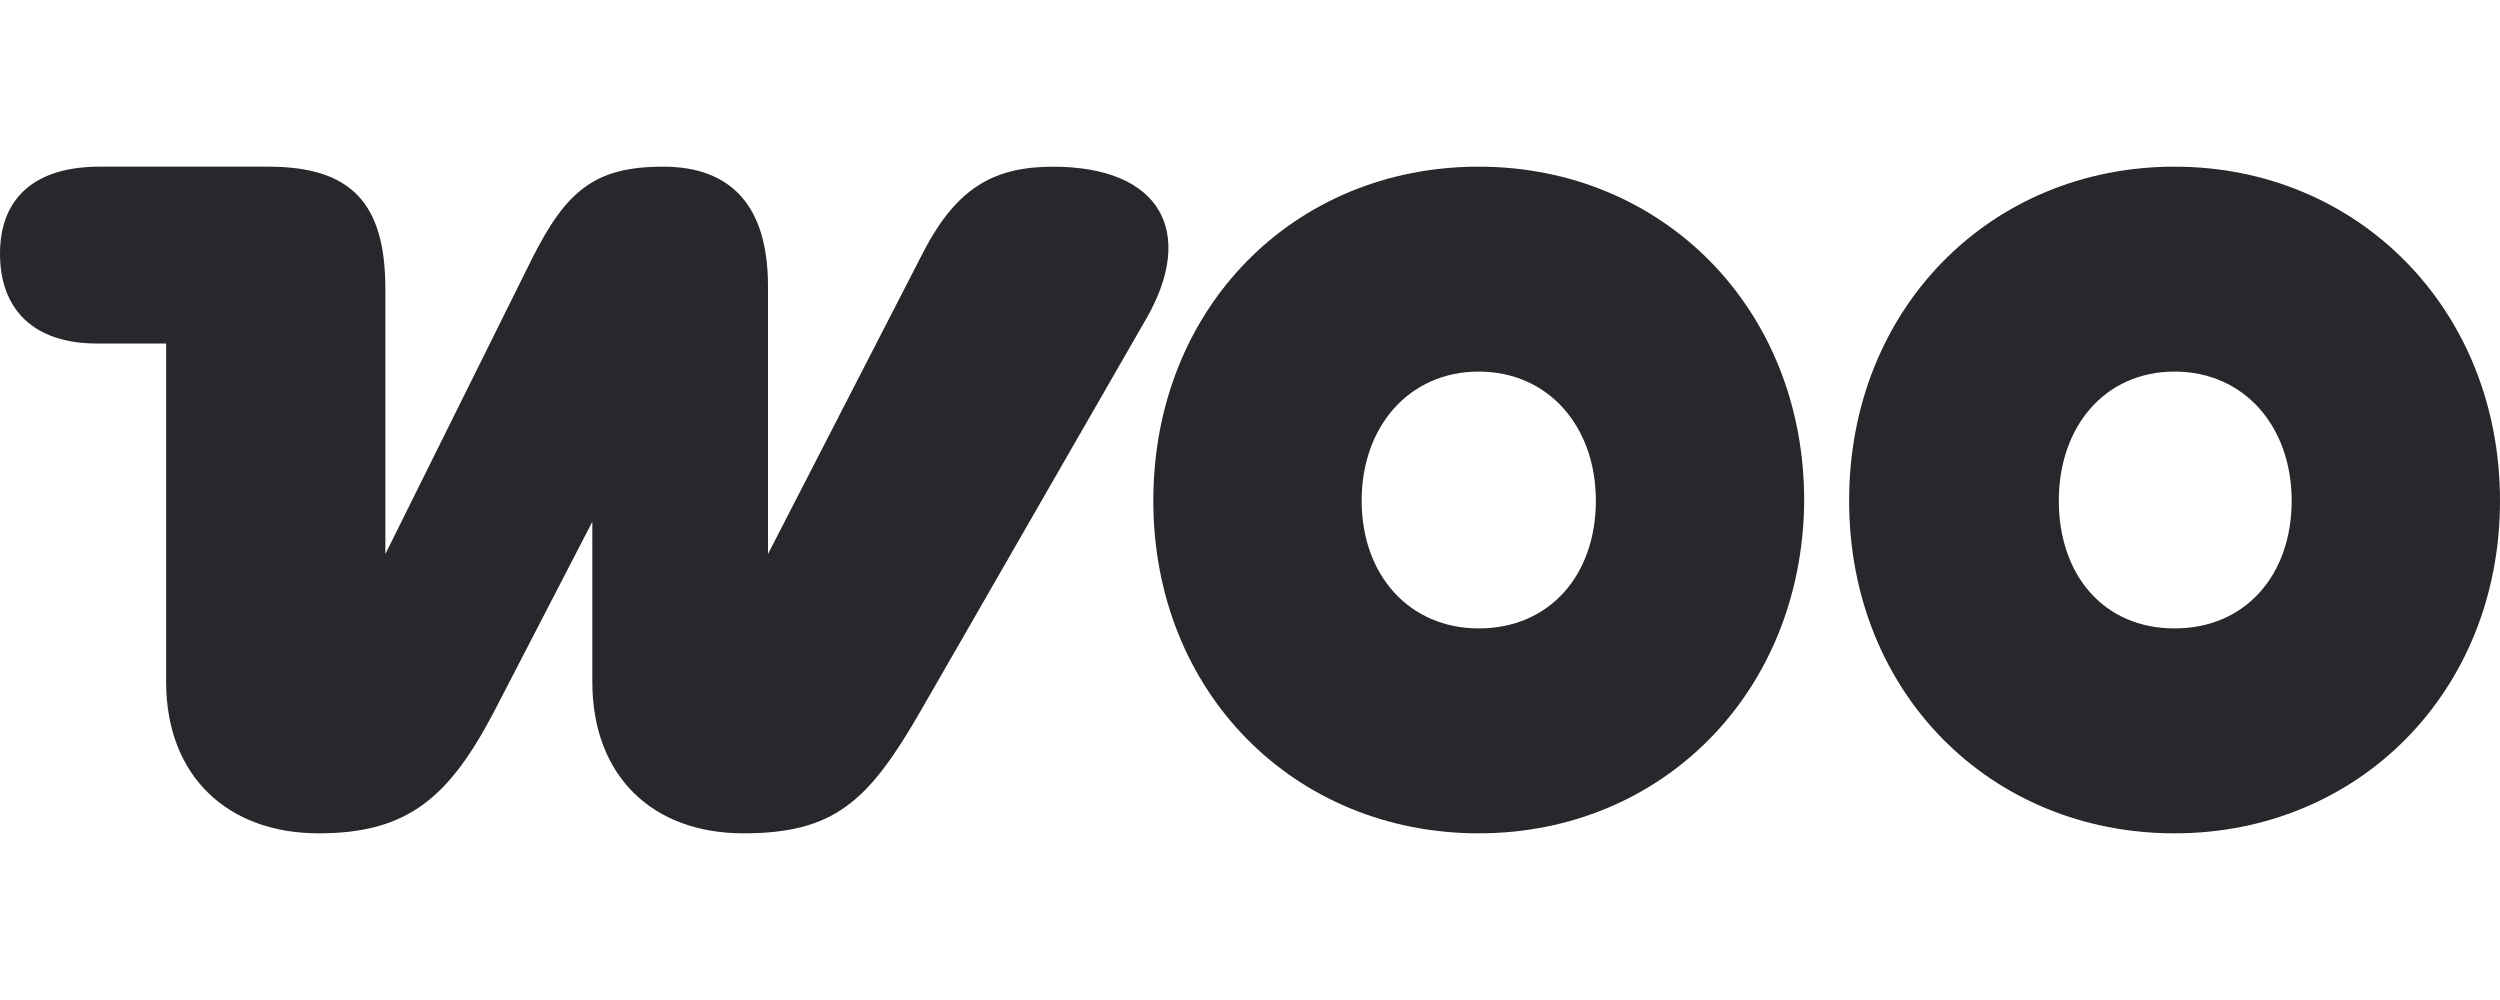 <svg width="120" height="48" viewBox="0 0 120 48" fill="none" xmlns="http://www.w3.org/2000/svg">
<g clip-path="url(#clip0_3392_4245)">
<path fill-rule="evenodd" clip-rule="evenodd" d="M50.588 8C47.778 8 45.948 8.943 44.314 12.11L36.863 26.594V13.726C36.863 9.886 35.098 8 31.83 8C28.562 8 27.189 9.145 25.556 12.379L18.497 26.594V13.861C18.497 9.752 16.863 8 12.876 8H4.771C1.699 8 0 9.482 0 12.177C0 14.872 1.634 16.488 4.641 16.488H7.974V32.724C7.974 37.305 10.98 40 15.294 40C19.608 40 21.569 38.248 23.726 34.139L28.431 25.044V32.724C28.431 37.238 31.307 40 35.686 40C40.065 40 41.699 38.45 44.183 34.139L55.033 15.276C57.386 11.166 55.752 8 50.523 8C50.523 8 50.523 8 50.588 8Z" fill="#27272C"/>
<path fill-rule="evenodd" clip-rule="evenodd" d="M70.98 8C62.091 8 55.359 14.804 55.359 24.034C55.359 33.263 62.157 40 70.98 40C79.804 40 86.536 33.196 86.601 24.034C86.601 14.804 79.804 8 70.98 8ZM70.98 30.164C67.647 30.164 65.359 27.604 65.359 24.034C65.359 20.463 67.647 17.836 70.98 17.836C74.314 17.836 76.601 20.463 76.601 24.034C76.601 27.604 74.379 30.164 70.98 30.164Z" fill="#27272C"/>
<path fill-rule="evenodd" clip-rule="evenodd" d="M104.379 8C95.555 8 88.758 14.804 88.758 24.034C88.758 33.263 95.555 40 104.379 40C113.202 40 120 33.196 120 24.034C120 14.872 113.202 8 104.379 8ZM104.379 30.164C100.98 30.164 98.823 27.604 98.823 24.034C98.823 20.463 101.045 17.836 104.379 17.836C107.712 17.836 110 20.463 110 24.034C110 27.604 107.777 30.164 104.379 30.164Z" fill="#27272C"/>
</g>
<defs>
<clipPath id="clip0_3392_4245">
<rect width="120" height="32" fill="white" transform="translate(0 8)"/>
</clipPath>
</defs>
</svg>
